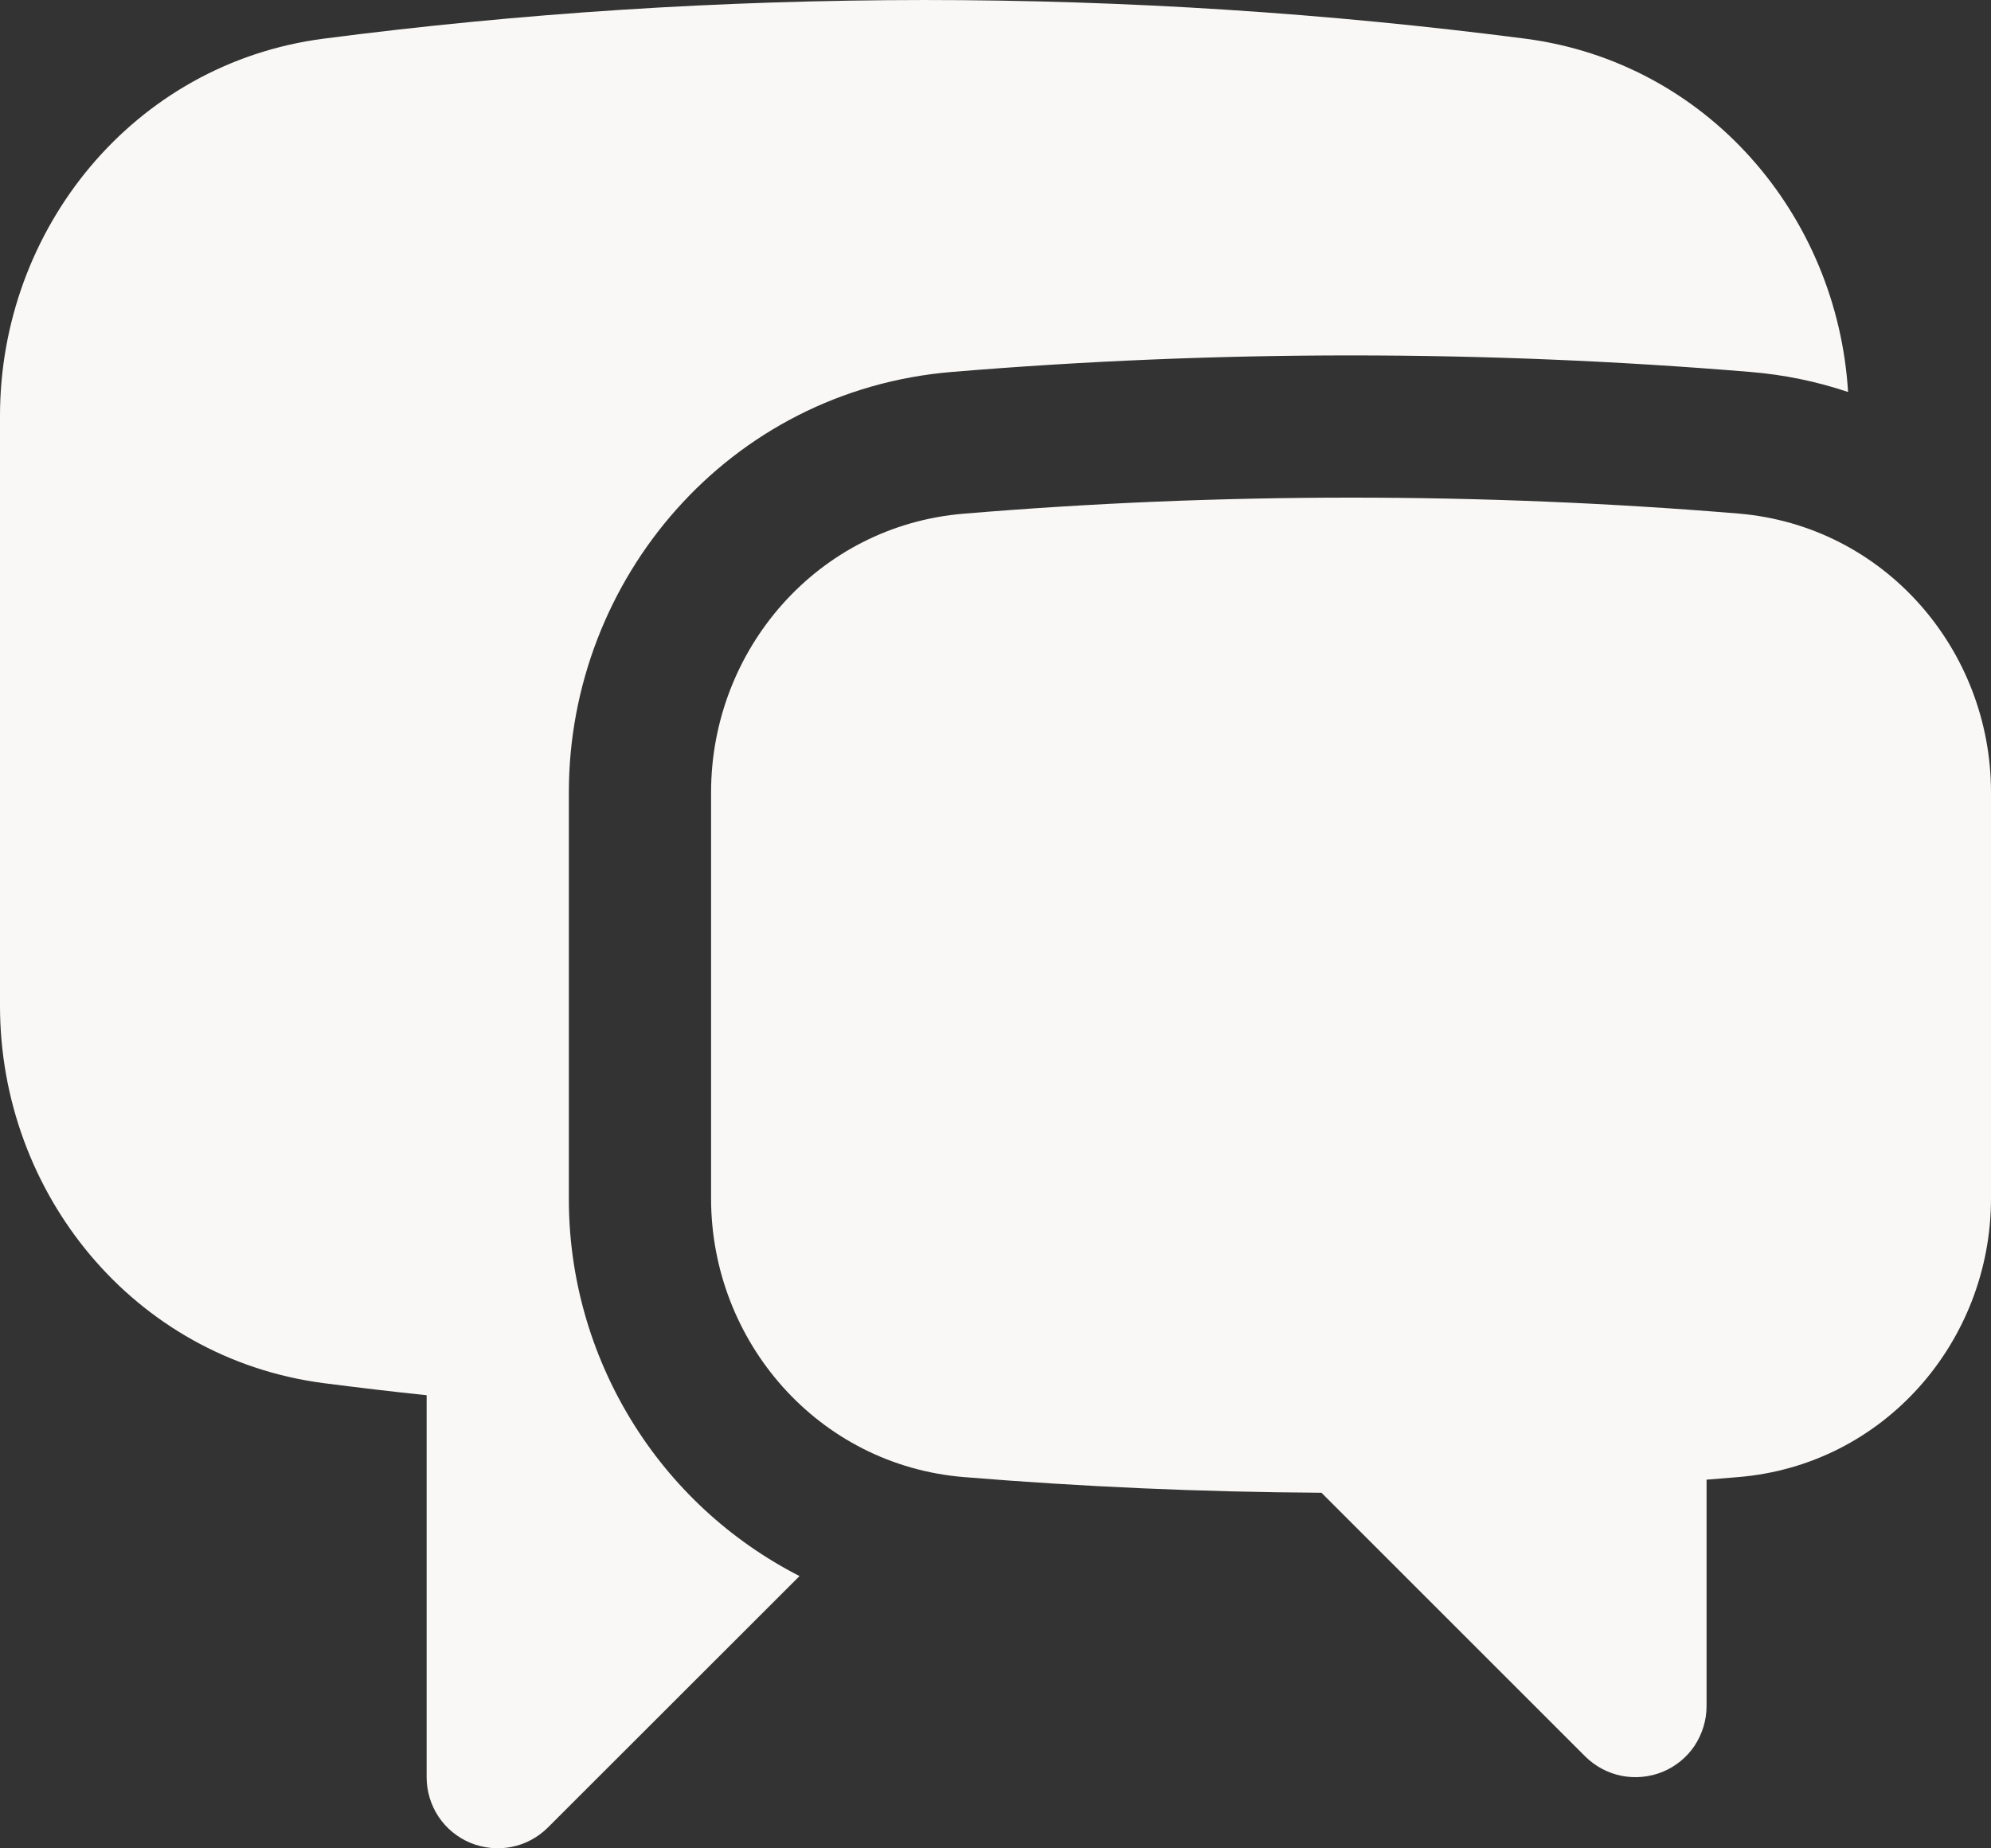 <svg width="14" height="13" viewBox="0 0 14 13" fill="none" xmlns="http://www.w3.org/2000/svg">
<rect x="0" y="0" width="14" height="13" fill="#333333" stroke="none"/>
<path d="M2.275 0.272C3.66 0.092 5.068 0.001 6.5 6.10352e-05C7.931 6.10352e-05 9.341 0.093 10.725 0.272C12.006 0.439 12.919 1.513 12.995 2.757C12.772 2.682 12.541 2.635 12.307 2.616C10.439 2.461 8.561 2.461 6.693 2.616C5.121 2.747 4 4.076 4 5.572V8.429C3.999 8.979 4.151 9.517 4.437 9.986C4.723 10.455 5.133 10.835 5.622 11.085L3.853 12.853C3.783 12.923 3.694 12.971 3.597 12.99C3.5 13.009 3.4 12.999 3.309 12.962C3.217 12.924 3.139 12.86 3.084 12.778C3.029 12.695 3 12.599 3 12.5V9.813C2.758 9.788 2.517 9.759 2.275 9.728C0.937 9.553 0 8.389 0 7.075V2.925C0 1.612 0.937 0.446 2.275 0.272Z" fill="#F9F8F6"/>
<path d="M9.5 3.5C8.582 3.5 7.674 3.538 6.776 3.613C5.749 3.698 5 4.569 5 5.573V8.429C5 9.434 5.752 10.306 6.78 10.389C7.609 10.457 8.446 10.494 9.292 10.499L11.147 12.354C11.217 12.423 11.306 12.471 11.403 12.49C11.499 12.509 11.6 12.499 11.691 12.462C11.783 12.424 11.861 12.36 11.916 12.278C11.97 12.195 12 12.099 12 12V10.407L12.22 10.389C13.248 10.306 14 9.434 14 8.429V5.572C14 4.569 13.25 3.698 12.224 3.612C11.318 3.537 10.409 3.5 9.5 3.5Z" fill="#F9F8F6"/>
</svg>
